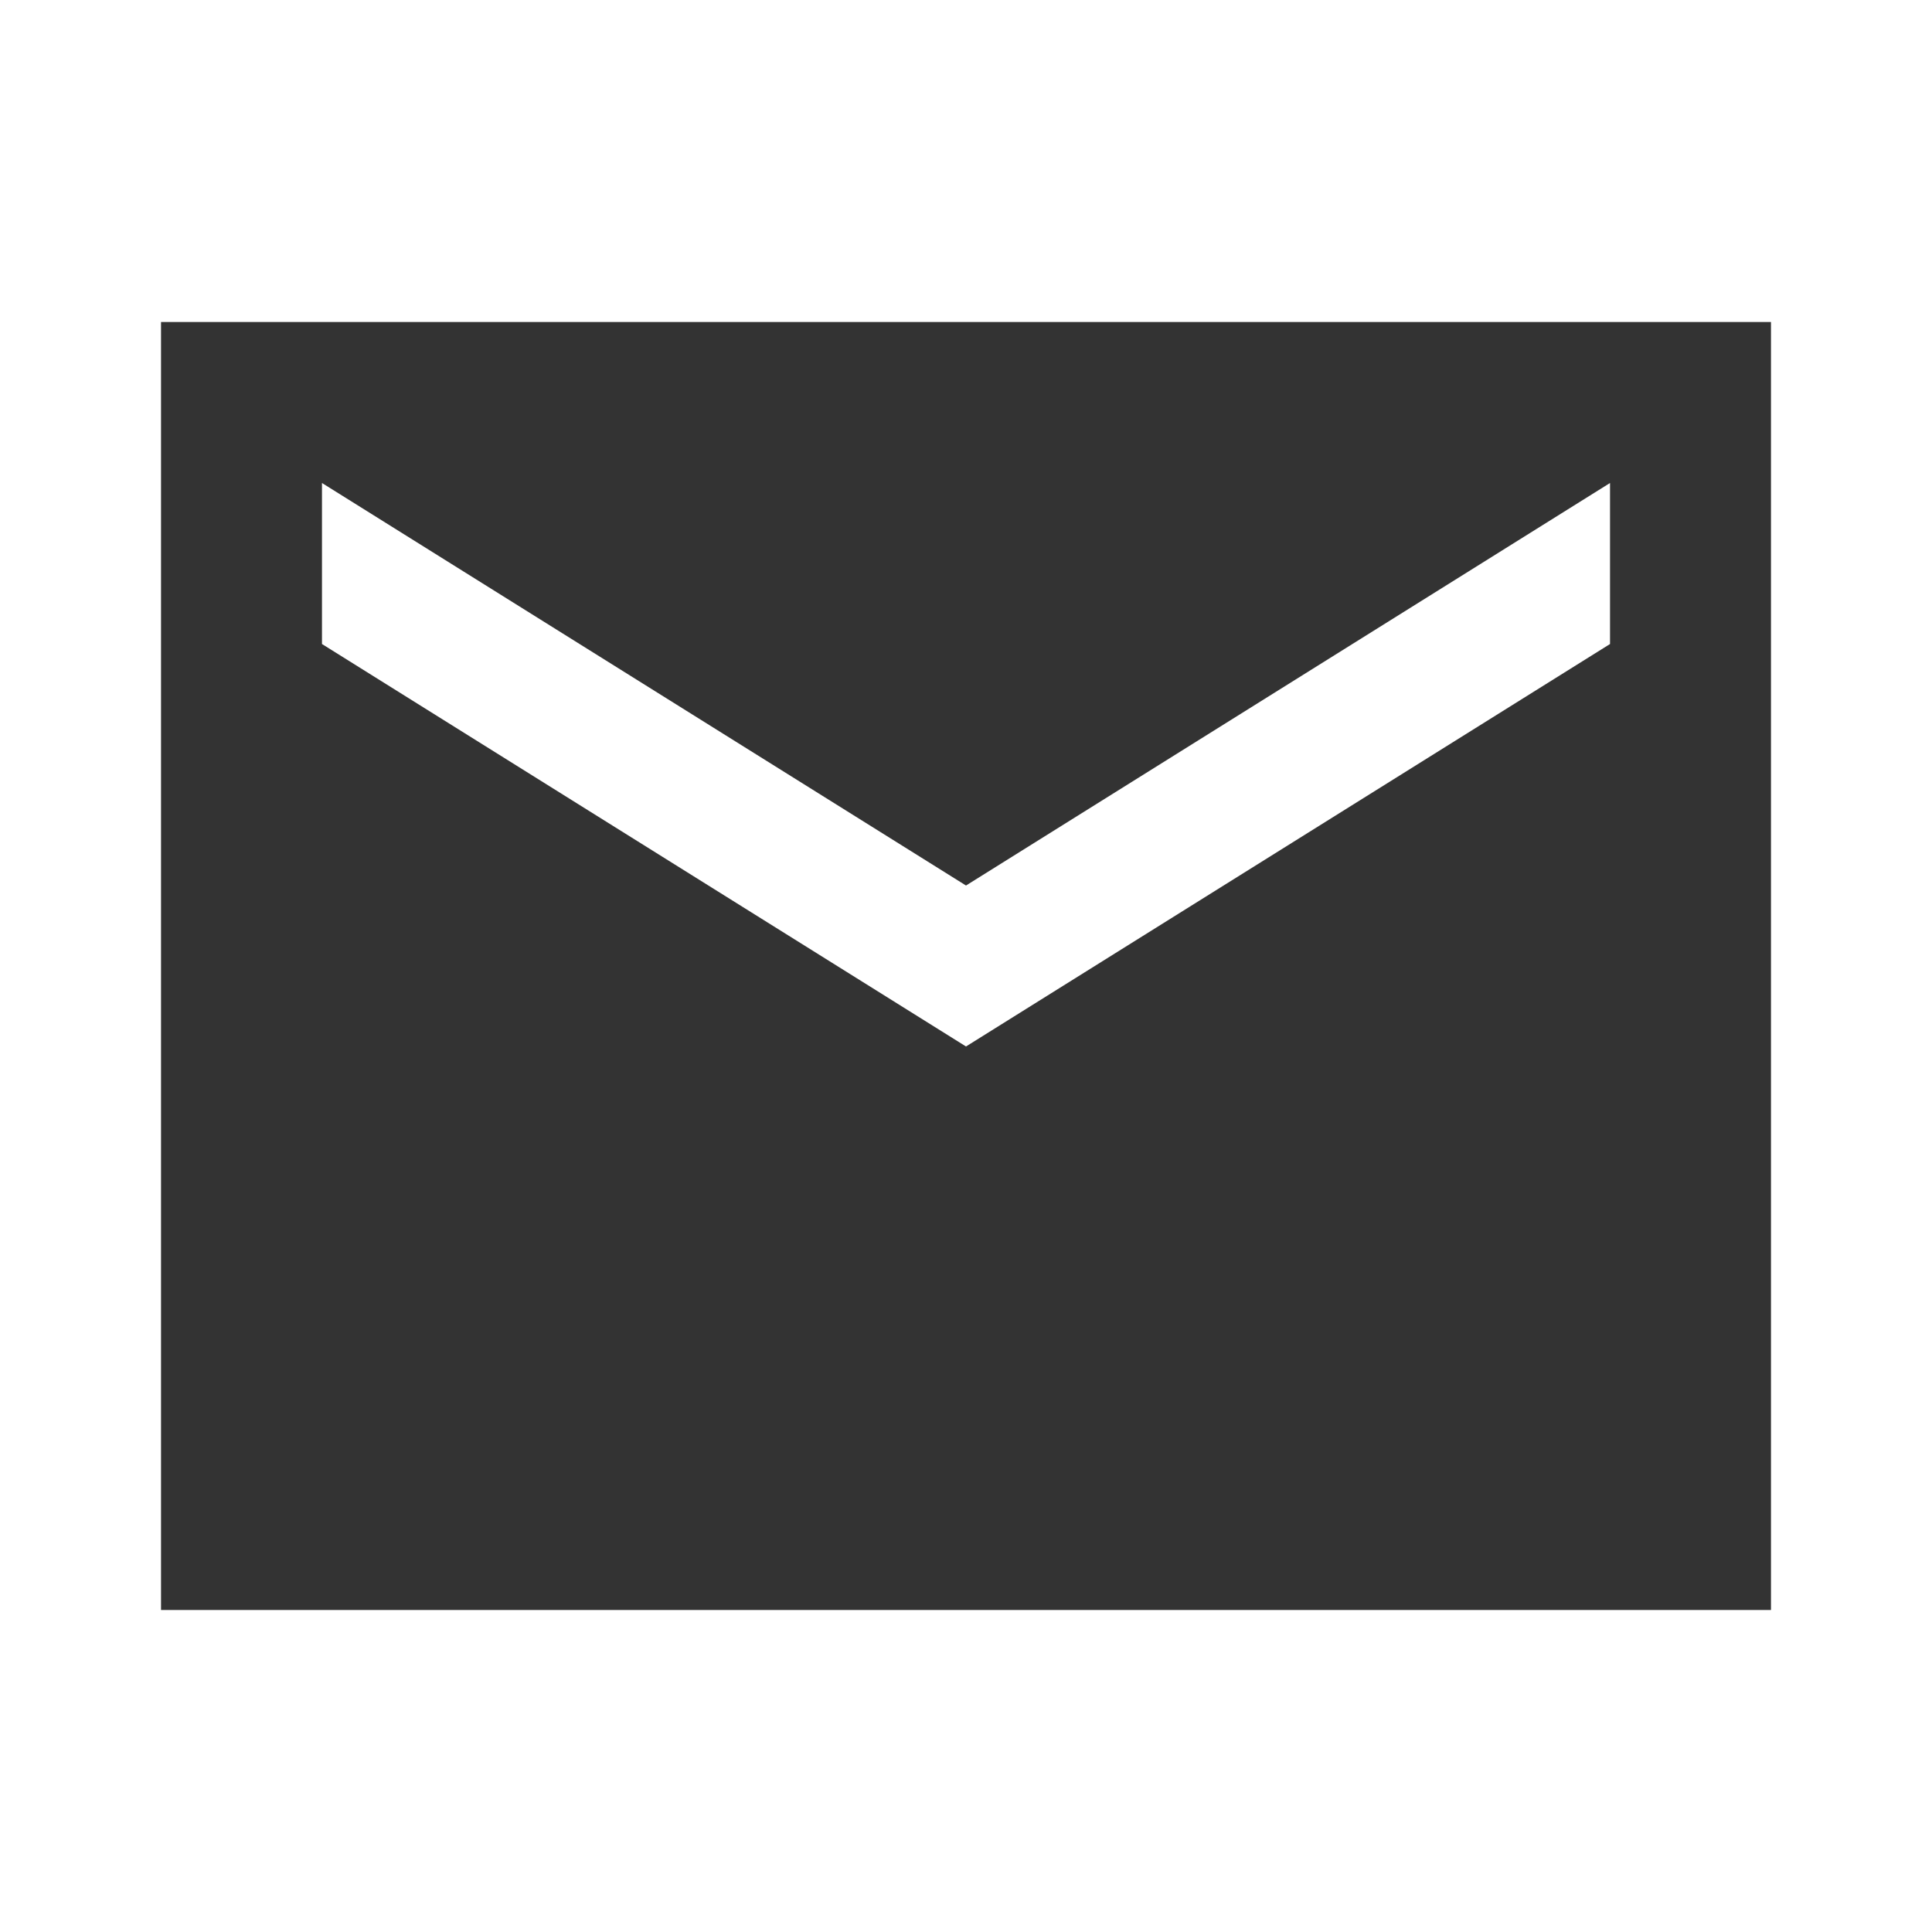 <svg width="32" height="32" viewBox="0 0 32 32" fill="none" xmlns="http://www.w3.org/2000/svg">
<path d="M2.667 26.667V5.333H29.333V26.667H2.667ZM16 17.333L26.667 10.667V8L16 14.667L5.333 8V10.667L16 17.333Z" fill="#333333"/>
</svg>
